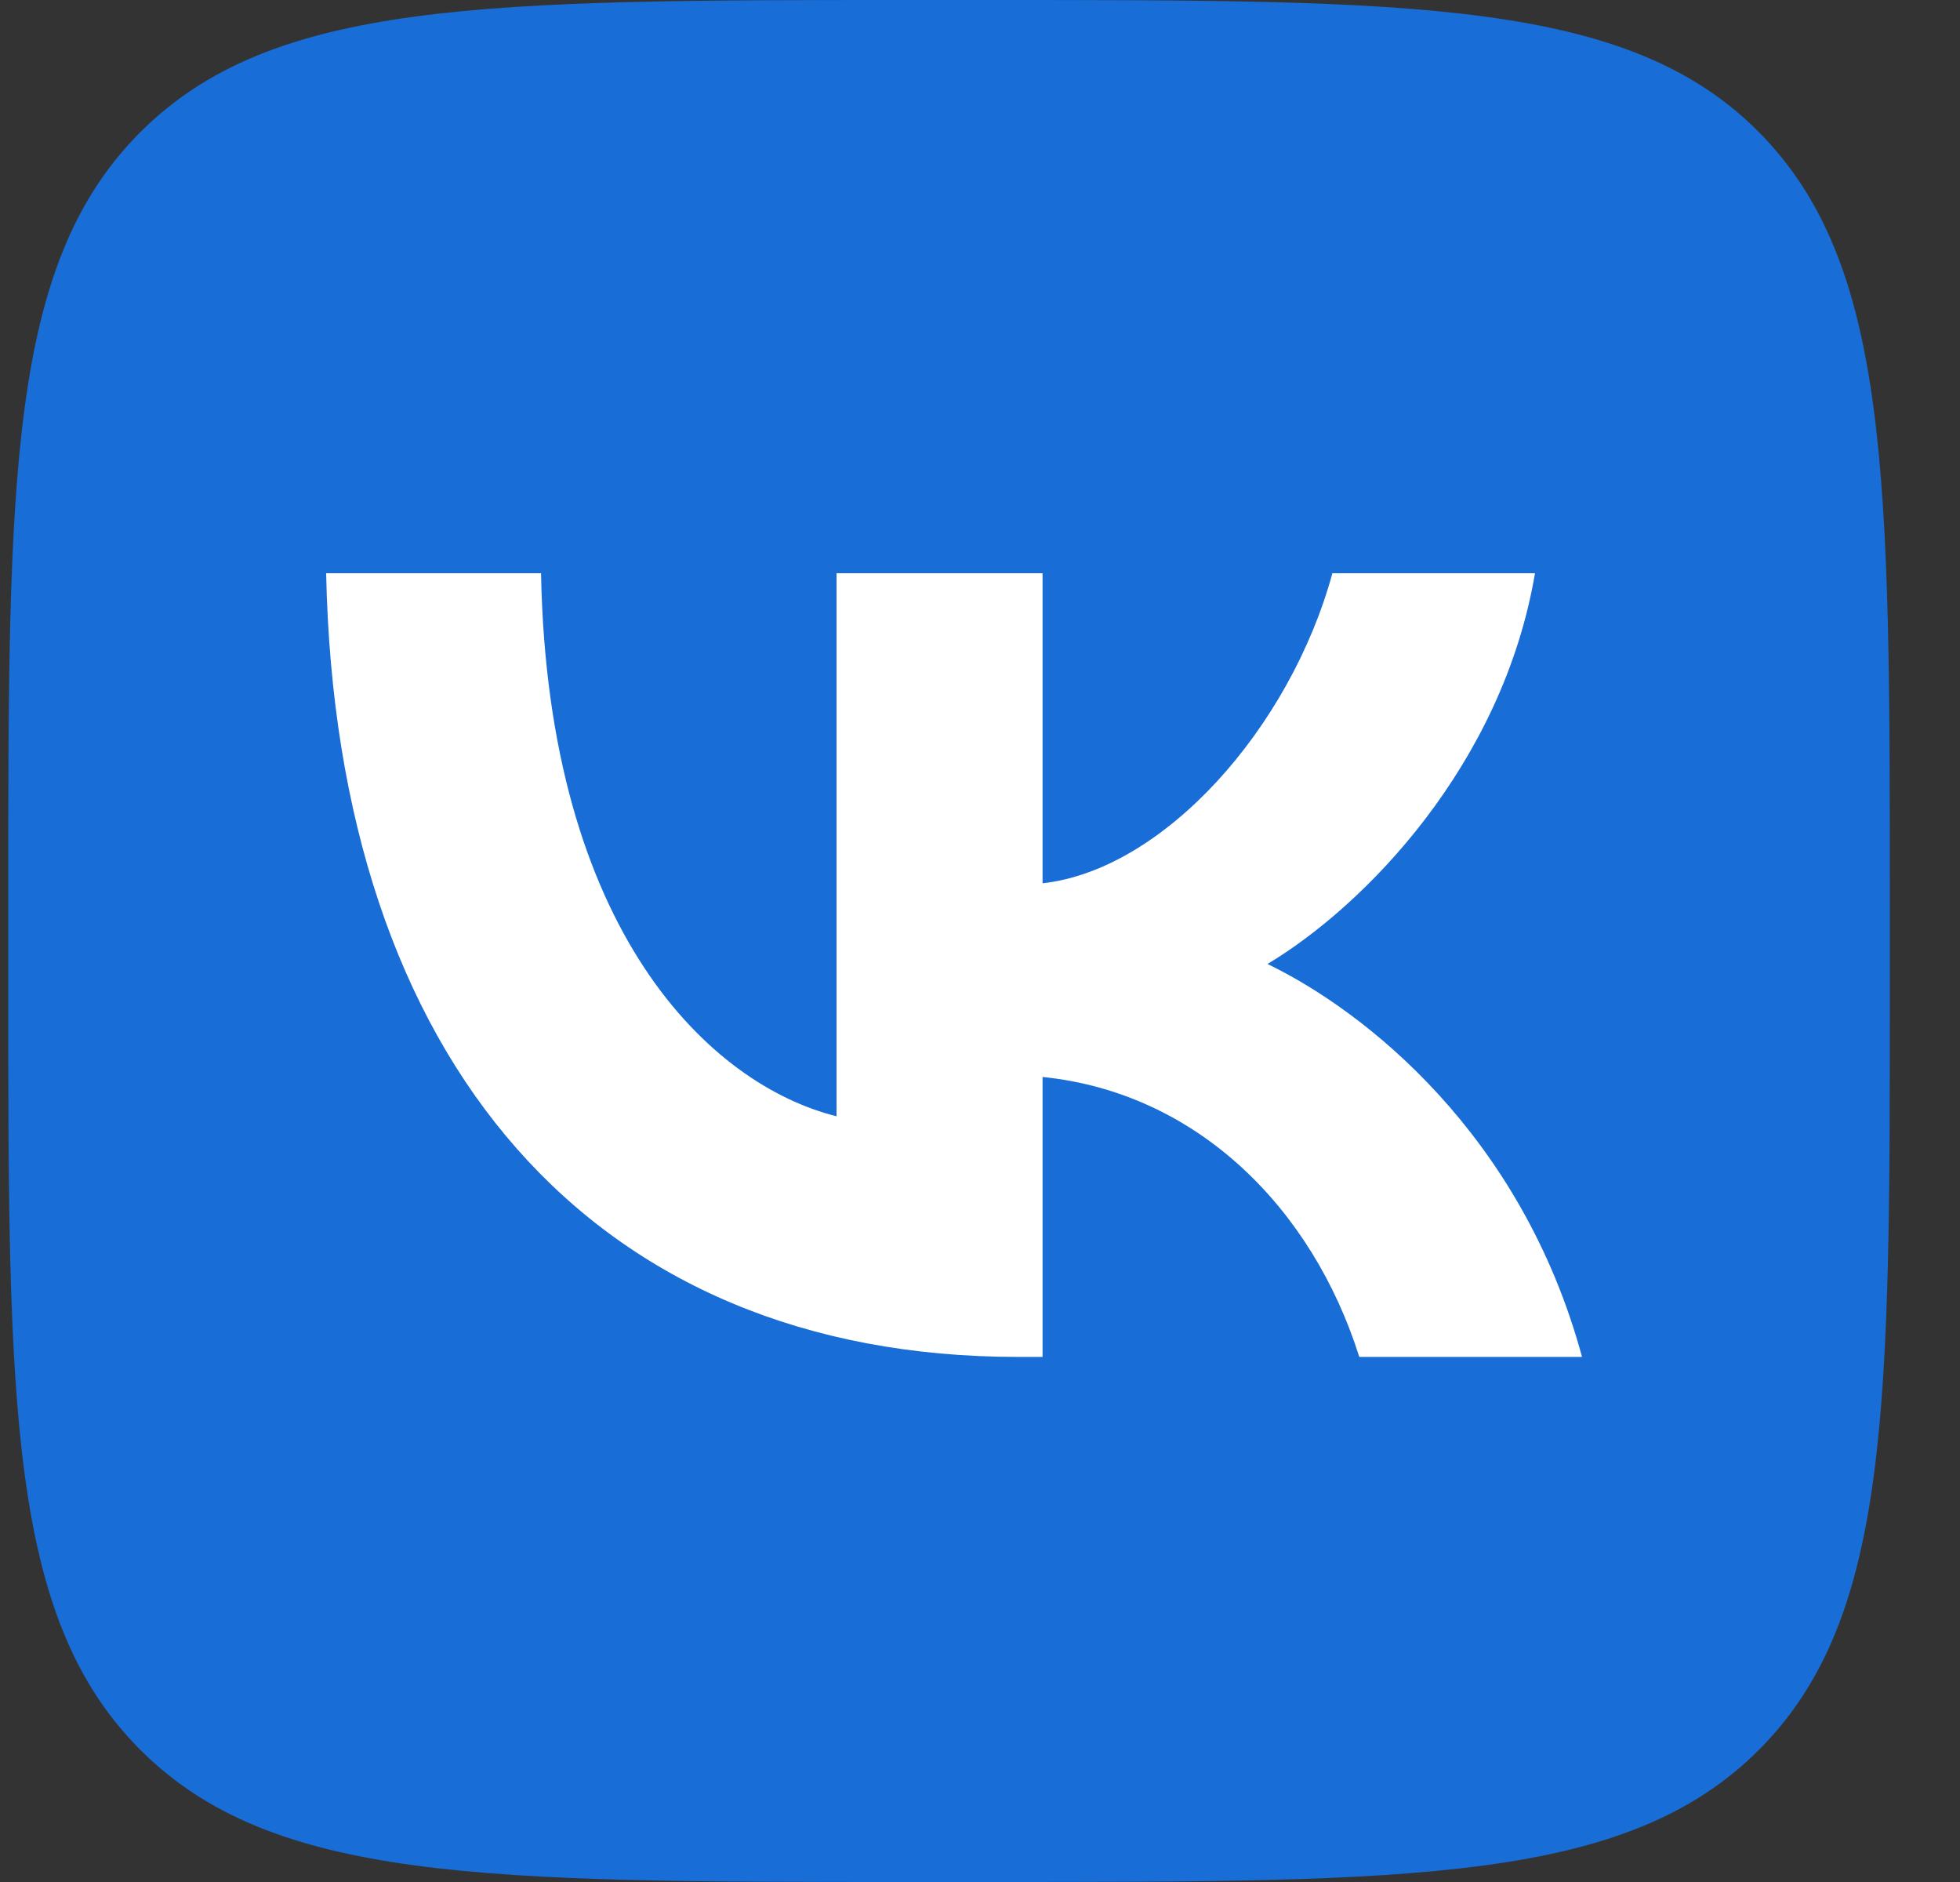<?xml version="1.0" encoding="UTF-8"?> <svg xmlns="http://www.w3.org/2000/svg" width="25" height="24" viewBox="0 0 25 24" fill="none"><rect x="0" y="0" width="25" height="24" fill="#333333" stroke="none"/> <path d="M11.613 24H12.612C18.037 24 20.75 24 22.435 22.315C24.12 20.63 24.105 17.918 24.105 12.507V11.493C24.105 6.083 24.105 3.37 22.435 1.685C20.765 4.86374e-06 18.037 0 12.612 0H11.613C6.187 0 3.475 4.86374e-06 1.79 1.685C0.105 3.37 0.105 6.081 0.105 11.493V12.507C0.105 17.918 0.105 20.63 1.79 22.315C3.475 24 6.187 24 11.613 24Z" fill="#186DD6"></path> <path d="M12.984 17.304C7.572 17.304 4.288 13.549 4.16 7.31H6.901C6.987 11.893 9.072 13.838 10.67 14.235V7.31H13.298V11.264C14.839 11.093 16.452 9.294 16.995 7.31H19.579C19.165 9.751 17.409 11.55 16.167 12.293C17.409 12.893 19.408 14.463 20.179 17.304H17.338C16.738 15.405 15.268 13.934 13.298 13.734V17.304H12.984Z" fill="white"></path> </svg> 